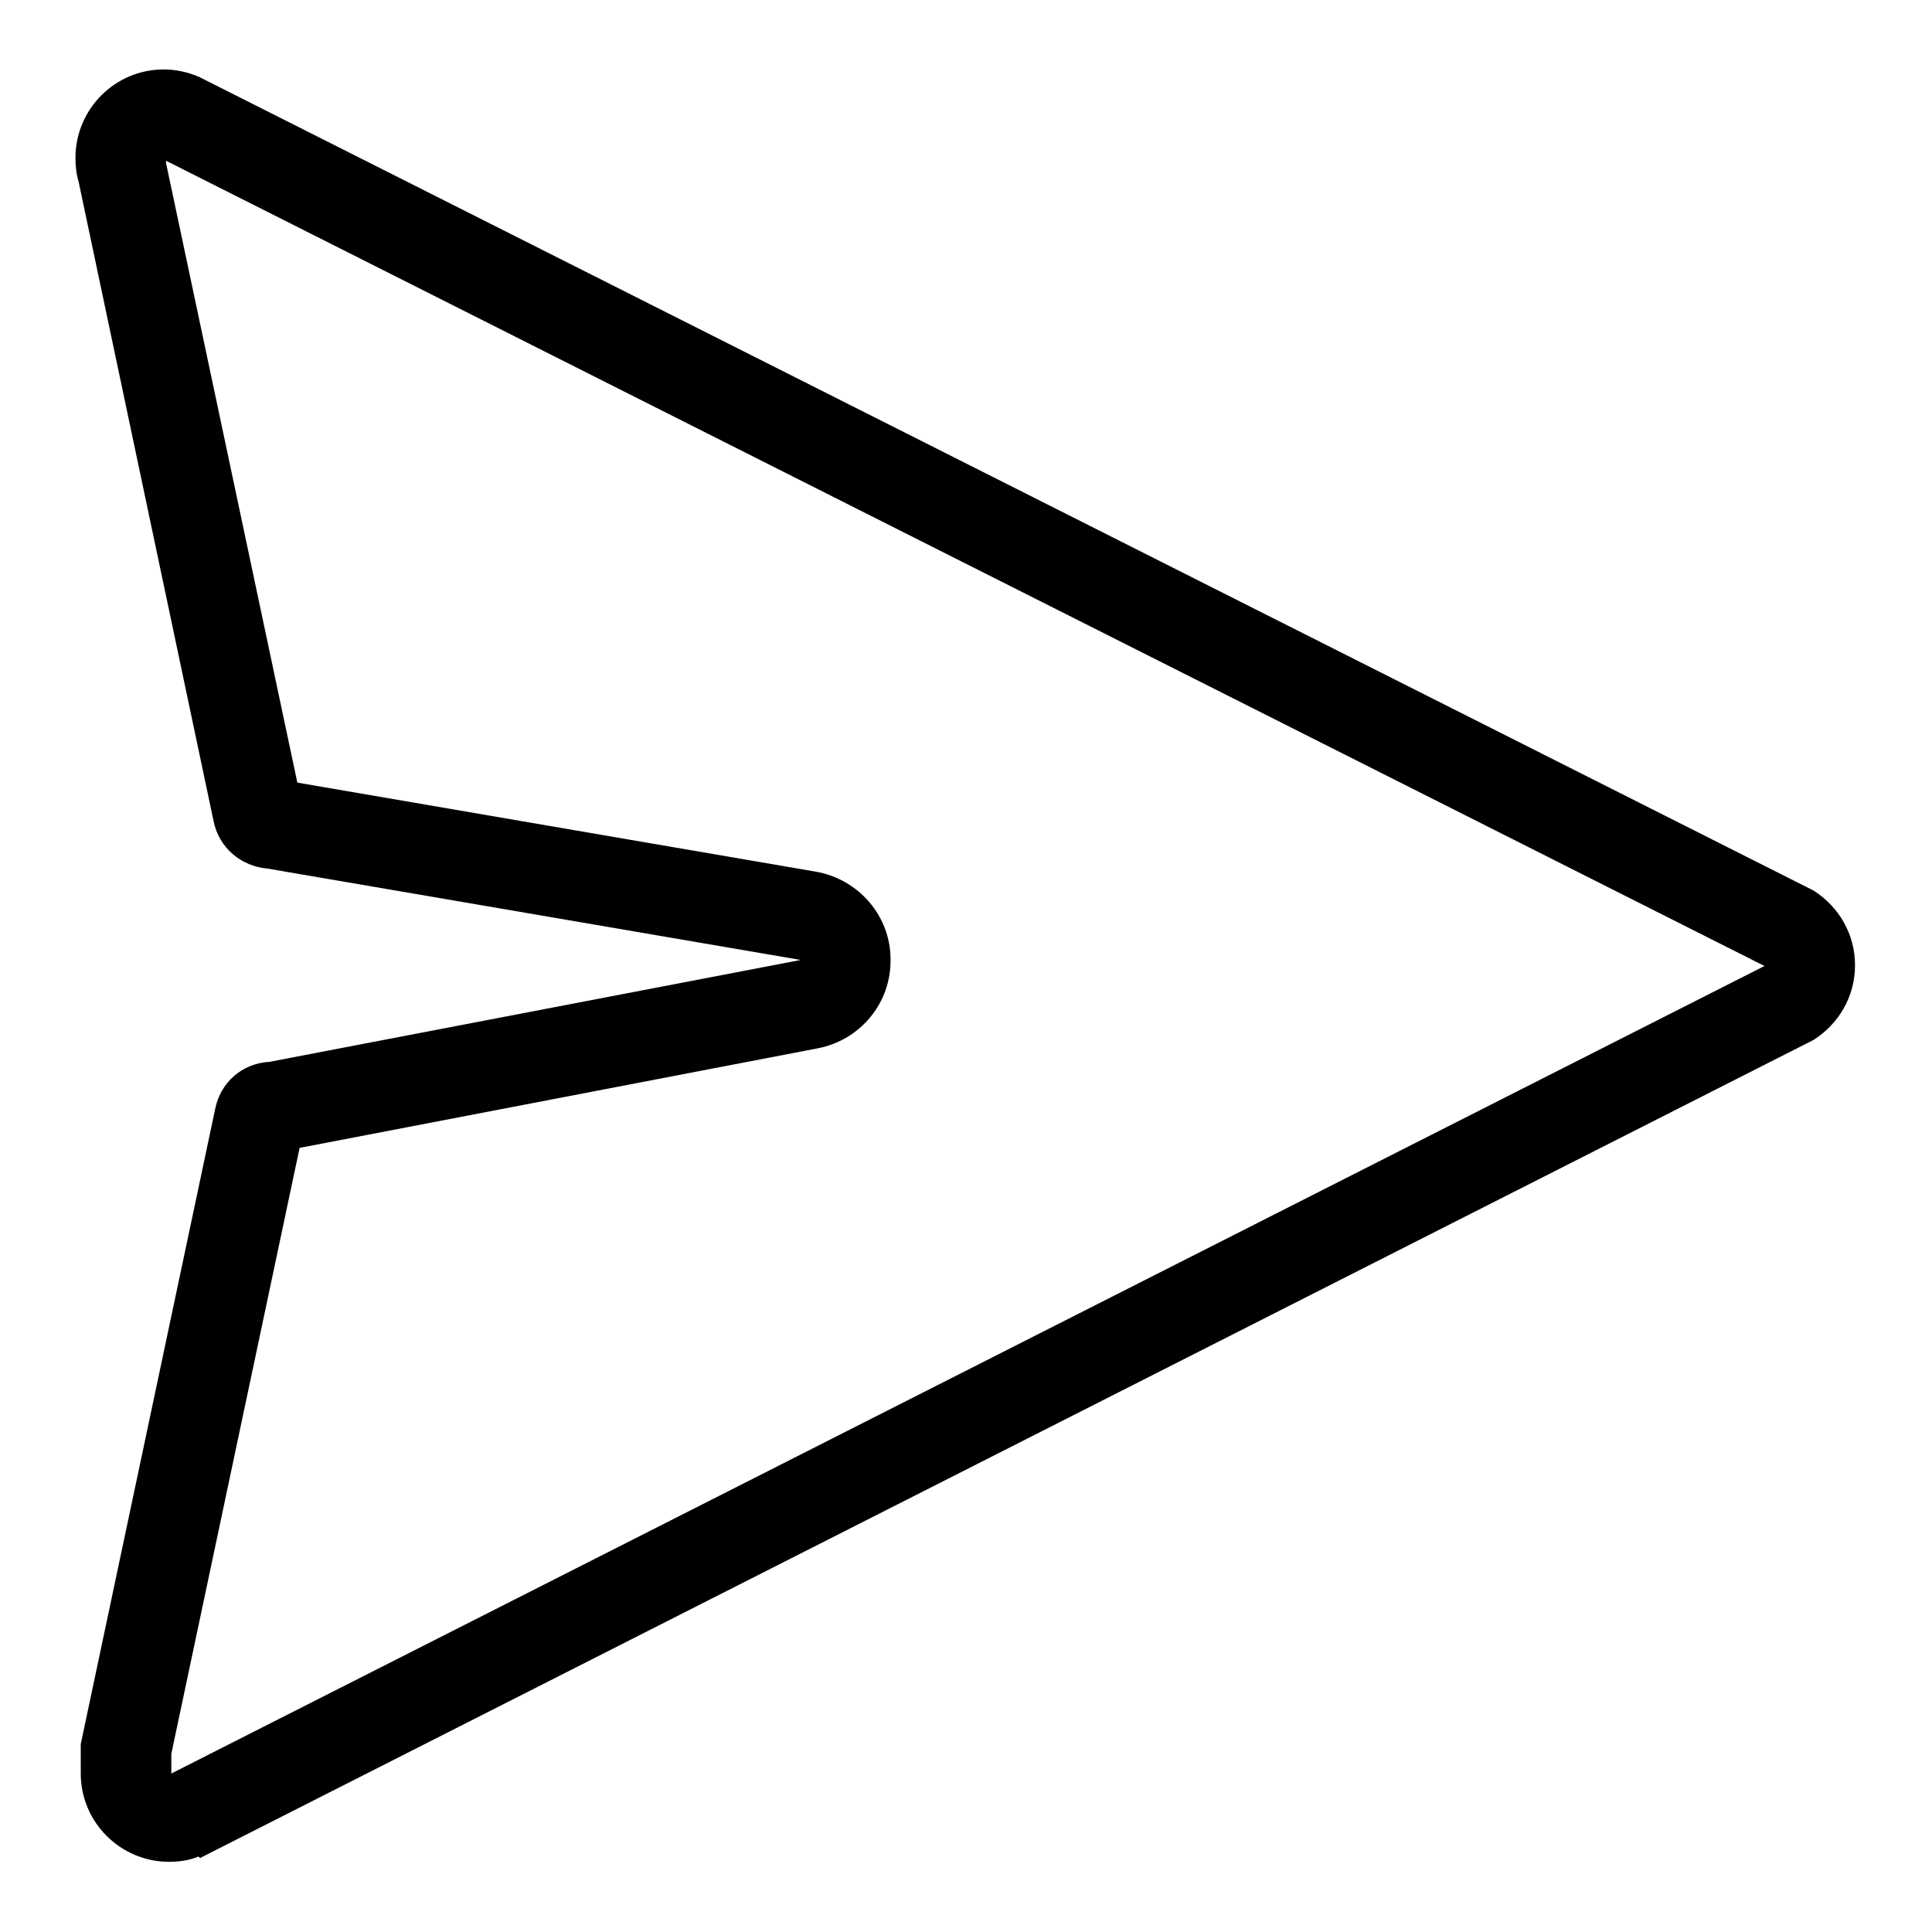 <?xml version="1.0" encoding="utf-8"?>
<!-- Svg Vector Icons : http://www.onlinewebfonts.com/icon -->
<!DOCTYPE svg PUBLIC "-//W3C//DTD SVG 1.1//EN" "http://www.w3.org/Graphics/SVG/1.1/DTD/svg11.dtd">
<svg version="1.1" xmlns="http://www.w3.org/2000/svg" xmlns:xlink="http://www.w3.org/1999/xlink" x="0px" y="0px" viewBox="0 0 256 256" enable-background="new 0 0 256 256" xml:space="preserve">
<g><g><path fill="#000000" d="M22,21.3L233.8,128L22.7,235v-2.6l17-80.3l68.7-13.2c5.6-1.1,9.7-6,9.6-11.8c0-5.7-4.2-10.6-9.9-11.6l-68.7-11.8L22,21.6C22,21.4,22,21.3,22,21.3 M21.7,9.2C15.2,9.2,10,14.5,10,20.9c0,1.1,0.1,2.1,0.4,3.1l17.9,84.8c0.7,3.5,3.6,6,7.2,6.3l70.6,12.1l-70.4,13.5c-3.6,0.2-6.5,2.7-7.2,6.3l-17.8,84.1c0,0,0,2,0,3.9c0,6.5,5.3,11.7,11.7,11.7c1.4,0,2.7-0.2,3.9-0.7l0.2,0.2l213.8-108.4c3.3-2.1,5.5-5.7,5.5-9.9s-2.2-7.8-5.5-9.9L26.4,10.2C25,9.6,23.4,9.2,21.7,9.2L21.7,9.2z"/></g></g>
</svg>